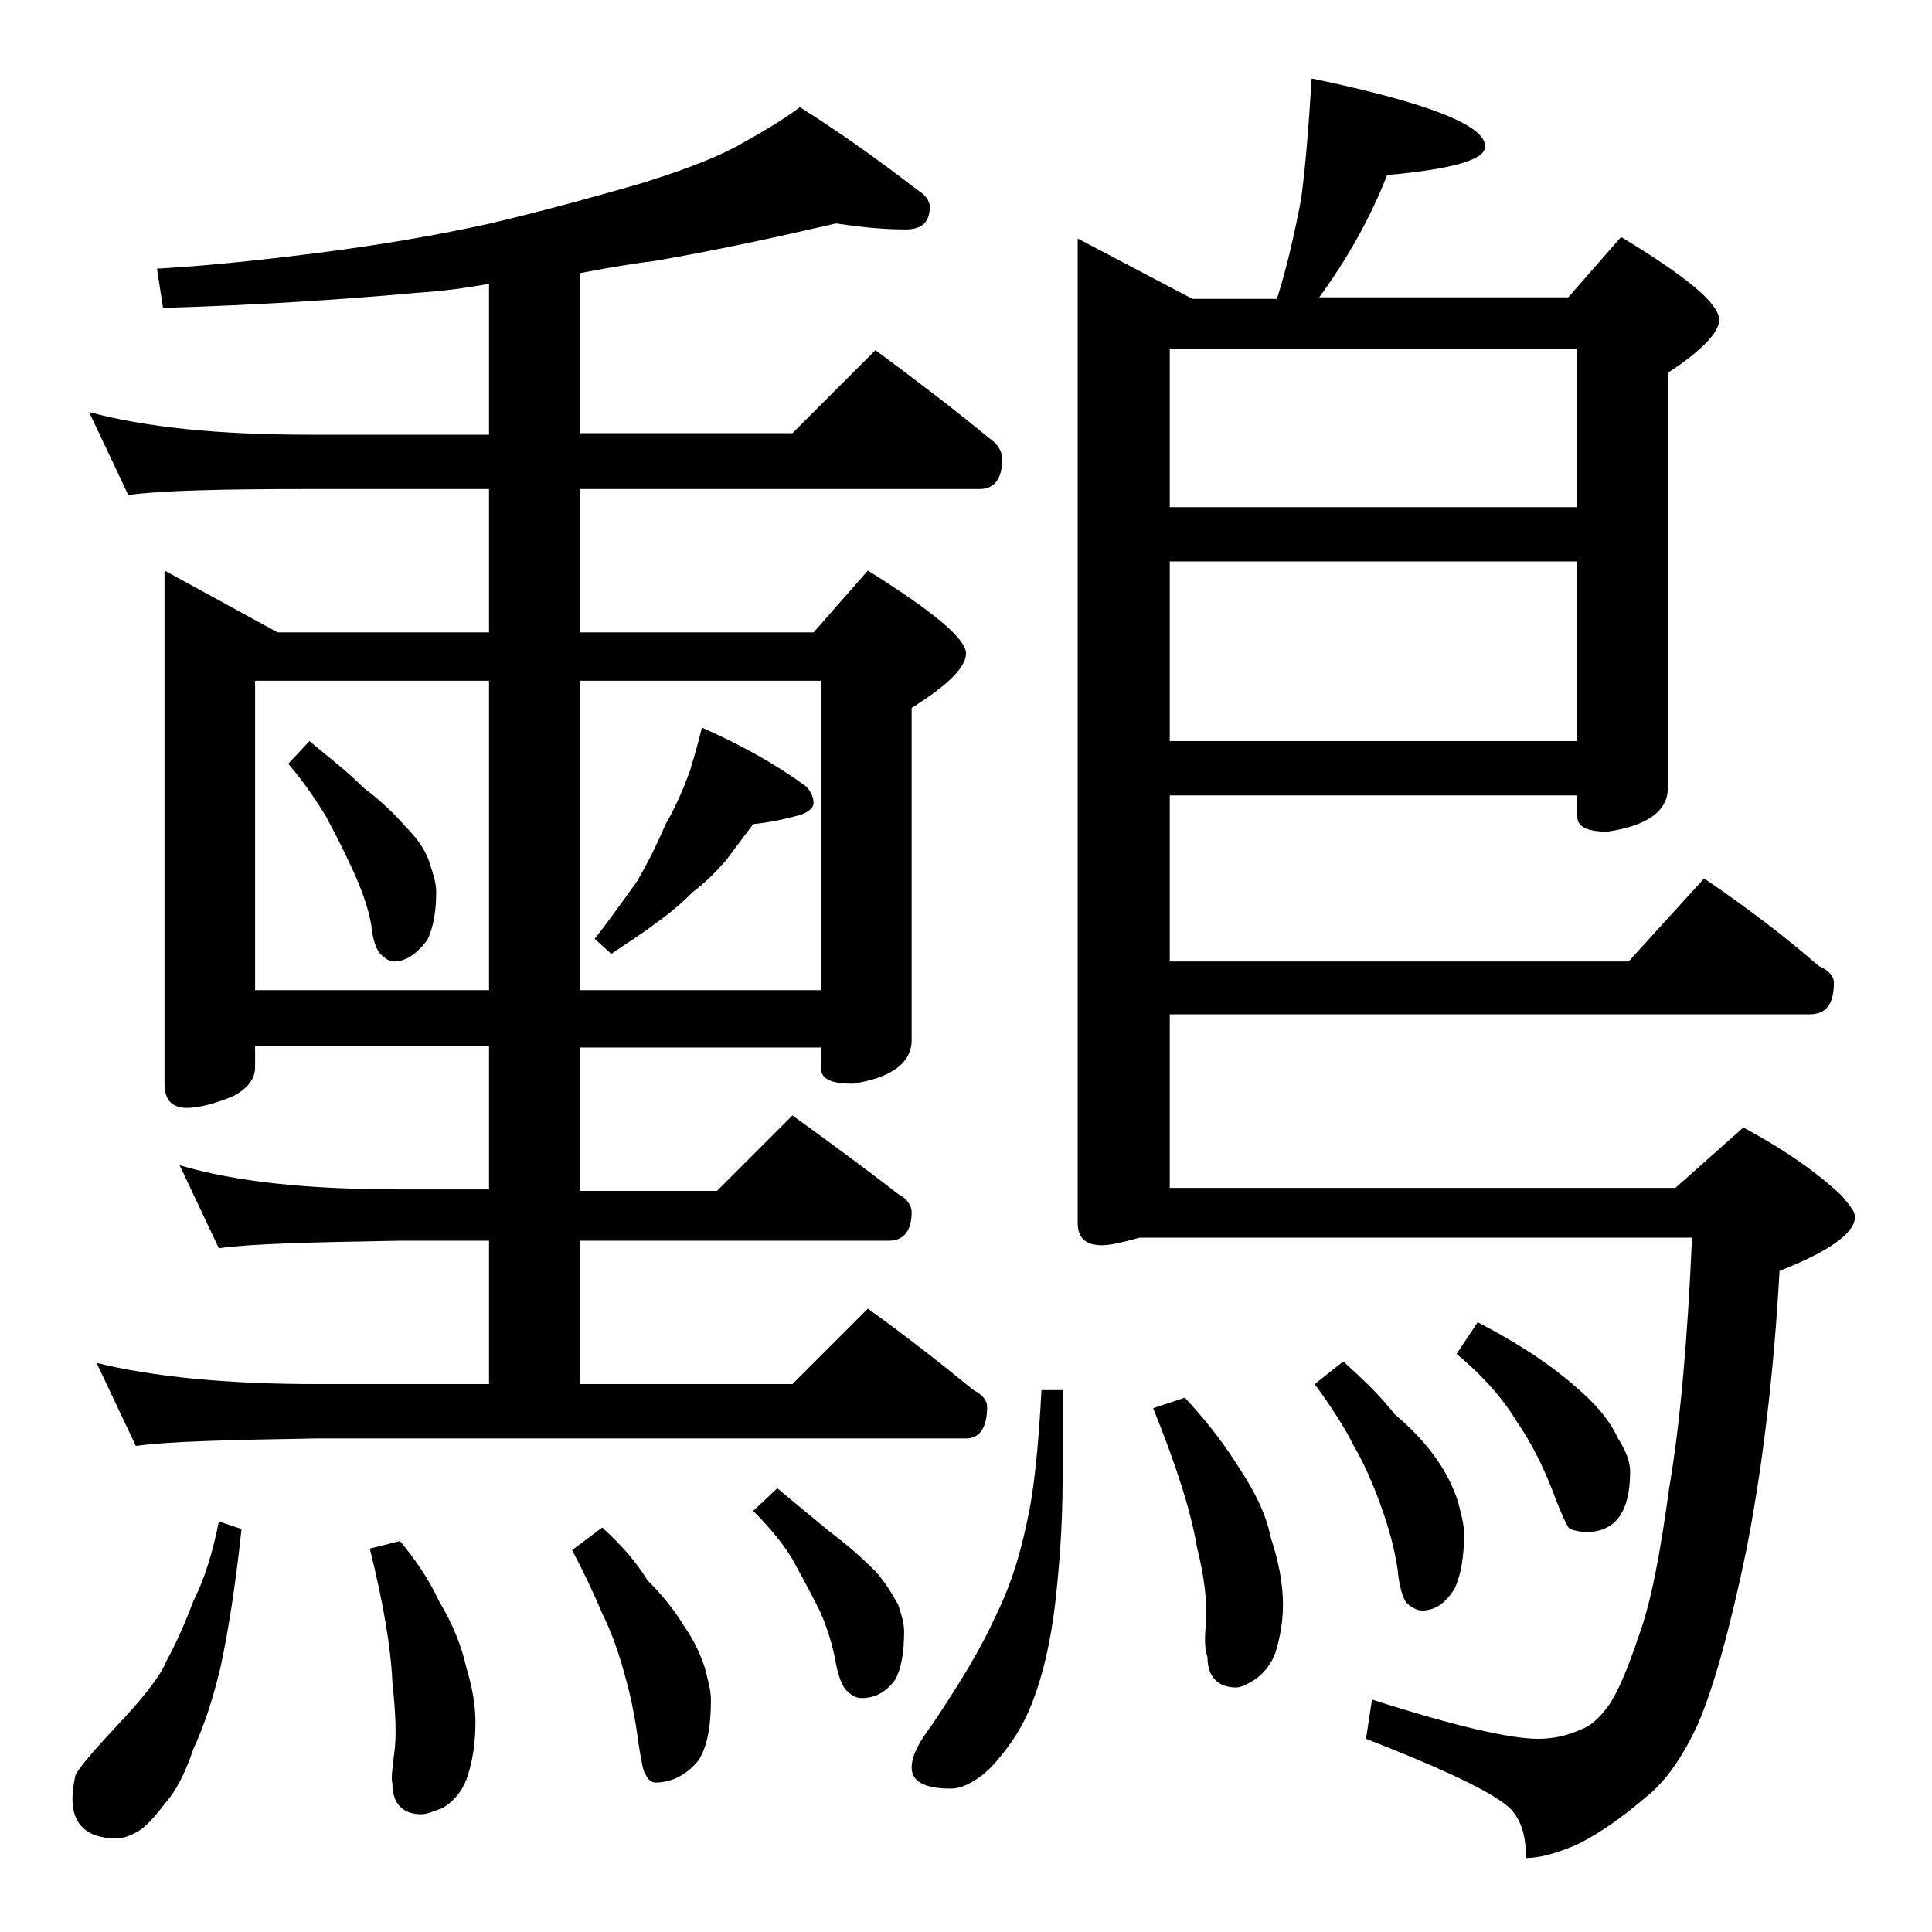 <?xml version="1.0" encoding="utf-8"?>
<!-- Generator: Adobe Illustrator 18.0.0, SVG Export Plug-In . SVG Version: 6.00 Build 0)  -->
<!DOCTYPE svg PUBLIC "-//W3C//DTD SVG 1.1//EN" "http://www.w3.org/Graphics/SVG/1.1/DTD/svg11.dtd">
<svg version="1.1" id="Layer_1" xmlns="http://www.w3.org/2000/svg" xmlns:xlink="http://www.w3.org/1999/xlink" x="0px" y="0px"
	 viewBox="0 0 128 128" enable-background="new 0 0 128 128" xml:space="preserve">
<path d="M14.5,100.8l1.5,0.5c-0.4,3.8-0.9,6.9-1.4,9.2c-0.5,2.1-1.1,3.9-1.8,5.4c-0.5,1.5-1.1,2.7-1.8,3.5c-0.7,0.9-1.2,1.5-1.8,1.9
	c-0.5,0.3-1,0.5-1.5,0.5c-1.9,0-2.9-0.9-2.9-2.6c0-0.6,0.1-1.1,0.2-1.6c0.2-0.4,1-1.4,2.5-3c1.9-2,3.1-3.5,3.5-4.5
	c0.6-1.1,1.2-2.4,1.8-4C13.6,104.5,14.1,102.8,14.5,100.8z M55.4,14.8c-3.9,0.9-8,1.8-12.1,2.5c-1.7,0.2-3.3,0.5-4.9,0.8v10.6h14.1
	l5.5-5.5c2.7,2,5.2,3.9,7.5,5.8c0.6,0.4,0.9,0.9,0.9,1.4c0,1.3-0.5,2-1.5,2H38.4v9.5h15.5l3.6-4.1c4.3,2.7,6.5,4.5,6.5,5.5
	c0,0.9-1.2,2.1-3.6,3.6v22c0,1.5-1.3,2.5-3.9,2.9c-1.4,0-2.1-0.3-2.1-1v-1.4h-16v9.5h9.1l5-5c2.5,1.8,4.8,3.5,7,5.2
	c0.6,0.3,0.9,0.8,0.9,1.2c0,1.2-0.5,1.9-1.5,1.9H38.4v9.5h14.1l5-5c2.5,1.8,4.8,3.6,7,5.4c0.6,0.3,0.9,0.7,0.9,1.1
	c0,1.4-0.5,2.1-1.4,2.1H21c-5.9,0.1-9.9,0.2-12,0.5l-2.6-5.5c3.7,0.9,8.5,1.4,14.6,1.4h11.4v-9.5h-5.9c-5.9,0.1-9.9,0.2-12,0.5
	l-2.6-5.5c3.7,1.1,8.5,1.6,14.6,1.6h5.9v-9.5H16.9v1.4c0,0.8-0.5,1.4-1.4,1.9c-1.2,0.5-2.3,0.8-3.1,0.8c-1,0-1.5-0.5-1.5-1.6v-34
	l7.5,4.1h14v-9.5H20.5c-5.9,0-9.9,0.1-12,0.4l-2.6-5.5c3.7,1,8.5,1.5,14.6,1.5h11.9v-10c-1.6,0.3-3.2,0.5-4.8,0.6
	c-4.4,0.4-10,0.8-16.8,1l-0.4-2.6c3.5-0.2,7.2-0.6,11.1-1.1c3.8-0.5,7.4-1.1,11-1.9c3.8-0.9,7-1.8,9.8-2.6c2.6-0.8,4.8-1.6,6.5-2.5
	C50.4,8.8,51.8,8,53,7.1c3,1.9,5.6,3.8,7.8,5.5c0.5,0.3,0.8,0.7,0.8,1.1c0,1-0.5,1.5-1.6,1.5C58.8,15.2,57.3,15.1,55.4,14.8z
	 M16.9,65.6h15.5V45.1H16.9V65.6z M20.5,49.1c1.2,1,2.5,2,3.6,3.1c1.2,0.9,2.1,1.8,2.8,2.6c0.8,0.8,1.4,1.7,1.6,2.5
	c0.2,0.6,0.4,1.2,0.4,1.8c0,1.3-0.2,2.4-0.6,3.2c-0.7,0.9-1.4,1.4-2.2,1.4c-0.3,0-0.6-0.2-0.9-0.5c-0.2-0.2-0.5-0.8-0.6-1.9
	c-0.2-1.2-0.7-2.5-1.2-3.6c-0.6-1.3-1.2-2.5-1.8-3.6c-0.6-1-1.4-2.2-2.5-3.5L20.5,49.1z M26.5,102.1c1,1.2,1.9,2.5,2.6,4
	c0.9,1.5,1.5,3,1.8,4.4c0.4,1.3,0.6,2.5,0.6,3.6c0,1.4-0.2,2.7-0.6,3.8c-0.3,0.8-0.9,1.5-1.6,1.9c-0.6,0.2-1,0.4-1.4,0.4
	c-1.2,0-1.9-0.7-1.9-2c-0.1-0.4,0-1,0.1-1.9c0.2-1.3,0.1-2.9-0.1-4.8c-0.1-2.3-0.6-5.3-1.5-8.9L26.5,102.1z M39.9,101.2
	c1.2,1.1,2.2,2.2,3,3.5c1,1,1.8,2,2.4,3c0.7,1,1.1,1.9,1.4,2.8c0.2,0.8,0.4,1.5,0.4,2.1c0,1.7-0.2,3-0.8,4c-0.8,1-1.8,1.5-2.9,1.5
	c-0.2,0-0.5-0.2-0.6-0.5c-0.2-0.2-0.3-0.9-0.5-2.1c-0.2-1.6-0.5-3.1-0.9-4.5c-0.4-1.5-0.9-2.9-1.5-4.1c-0.5-1.2-1.2-2.7-2-4.2
	L39.9,101.2z M38.4,45.1v20.5h16V45.1H38.4z M46.5,48.2c2.7,1.2,5,2.5,6.9,3.9c0.3,0.3,0.5,0.7,0.5,1.1c0,0.3-0.3,0.6-0.9,0.8
	c-1.1,0.3-2.1,0.5-3.1,0.6c-0.6,0.8-1.2,1.6-1.8,2.4c-0.7,0.8-1.4,1.5-2.2,2.1c-0.7,0.7-1.5,1.4-2.5,2.1c-0.9,0.7-1.9,1.3-2.9,2
	l-1.1-1c1.1-1.4,2-2.7,2.8-3.8c0.7-1.2,1.3-2.4,1.9-3.8c0.7-1.2,1.2-2.4,1.6-3.5C46,50.1,46.3,49.1,46.5,48.2z M51.5,98.6
	c1.2,1,2.4,2,3.5,2.9c1.2,0.9,2.2,1.8,3,2.6c0.8,0.9,1.2,1.7,1.5,2.2c0.2,0.6,0.4,1.2,0.4,1.8c0,1.4-0.2,2.5-0.6,3.2
	c-0.6,0.8-1.3,1.2-2.2,1.2c-0.3,0-0.6-0.1-0.9-0.4c-0.3-0.2-0.6-0.8-0.8-1.8c-0.2-1.2-0.6-2.5-1.1-3.6c-0.6-1.2-1.2-2.3-1.8-3.4
	c-0.6-1-1.5-2.1-2.6-3.2L51.5,98.6z M69,92.1h1.4v6c0,2.8-0.2,5.6-0.5,8.2c-0.3,2.5-0.8,4.6-1.4,6.2c-0.5,1.4-1.2,2.6-2,3.6
	c-0.7,0.9-1.3,1.5-2,1.9c-0.5,0.3-1,0.5-1.5,0.5c-1.8,0-2.6-0.5-2.6-1.4c0-0.8,0.5-1.7,1.4-2.9c1.8-2.7,3.2-5,4.1-7
	c0.9-1.8,1.6-3.8,2.1-6.2C68.5,98.9,68.8,95.9,69,92.1z M86.9,5.2c7.7,1.6,11.5,3.1,11.5,4.5c0,0.9-2.2,1.5-6.5,1.9
	c-1.1,2.8-2.6,5.5-4.5,8.1h16.5l3.5-4c4.3,2.6,6.5,4.4,6.5,5.5c0,0.8-1.1,2-3.4,3.5v27.5c0,1.5-1.3,2.5-4,2.9c-1.3,0-2-0.3-2-1v-1.4
	h-27v11h30.4l5-5.5c2.8,1.9,5.3,3.8,7.6,5.8c0.7,0.3,1,0.7,1,1.1c0,1.4-0.5,2.1-1.6,2.1H77.5v11.5H111l4.5-4c2.8,1.5,4.9,3,6.5,4.5
	c0.6,0.7,0.9,1.1,0.9,1.4c0,1.1-1.7,2.3-5,3.6c-0.4,7.2-1.2,13.4-2.2,18.5c-1.1,5.3-2.2,9.2-3.2,11.5c-1,2.2-2.2,3.9-3.5,4.9
	c-1.4,1.2-2.9,2.3-4.5,3.1c-1.4,0.6-2.5,0.9-3.4,0.9c0-1.2-0.2-2.2-0.8-3c-0.7-1-3.9-2.6-9.8-4.9l0.4-2.6c5.6,1.8,9.2,2.6,11,2.6
	c1,0,1.9-0.2,2.8-0.6c0.6-0.2,1.2-0.7,1.8-1.5c0.6-0.8,1.3-2.4,2.1-4.8c0.8-2.2,1.4-5.4,2-9.8c0.7-4.1,1.2-9.6,1.5-16.5H75.5
	c-1.1,0.3-1.9,0.5-2.5,0.5c-1.1,0-1.6-0.5-1.6-1.5V15.8l7.6,4h5.6c0.7-2.2,1.2-4.5,1.6-6.6C86.5,11,86.7,8.4,86.9,5.2z M78.5,92.6
	c1.3,1.4,2.5,2.9,3.5,4.5c1.2,1.8,1.9,3.3,2.2,4.8c0.5,1.5,0.8,3,0.8,4.4c0,1.2-0.2,2.2-0.5,3.2c-0.3,0.8-0.8,1.4-1.4,1.8
	c-0.5,0.3-0.9,0.5-1.2,0.5c-1.2,0-1.9-0.7-1.9-2c-0.2-0.6-0.2-1.3-0.1-2.2c0.1-1.4-0.1-3.1-0.6-5.1c-0.4-2.4-1.4-5.5-2.9-9.2
	L78.5,92.6z M77.5,33.6h27V23.1h-27V33.6z M77.5,49.1h27V37.2h-27V49.1z M89,90.2c1.2,1.1,2.4,2.2,3.4,3.5c1.2,1,2.1,2,2.8,3
	c0.7,1,1.1,1.9,1.4,2.8c0.2,0.8,0.4,1.5,0.4,2.1c0,1.5-0.2,2.7-0.6,3.6c-0.6,1-1.3,1.5-2.2,1.5c-0.3,0-0.7-0.2-1-0.5
	c-0.2-0.2-0.5-1-0.6-2.2c-0.2-1.4-0.6-2.8-1.1-4.2c-0.5-1.4-1.1-2.8-1.8-4c-0.6-1.2-1.5-2.6-2.6-4.1L89,90.2z M97.9,87.6
	c2.7,1.4,4.8,2.8,6.4,4.2c1.3,1.1,2.3,2.2,2.9,3.5c0.5,0.8,0.8,1.5,0.8,2.2c0,2.7-1,4-2.9,4c-0.4,0-0.8-0.1-1.1-0.2
	c-0.2-0.2-0.5-0.9-0.9-1.9c-0.8-2.2-1.7-3.9-2.6-5.2c-0.9-1.5-2.2-3-4-4.5L97.9,87.6z"/>
</svg>
